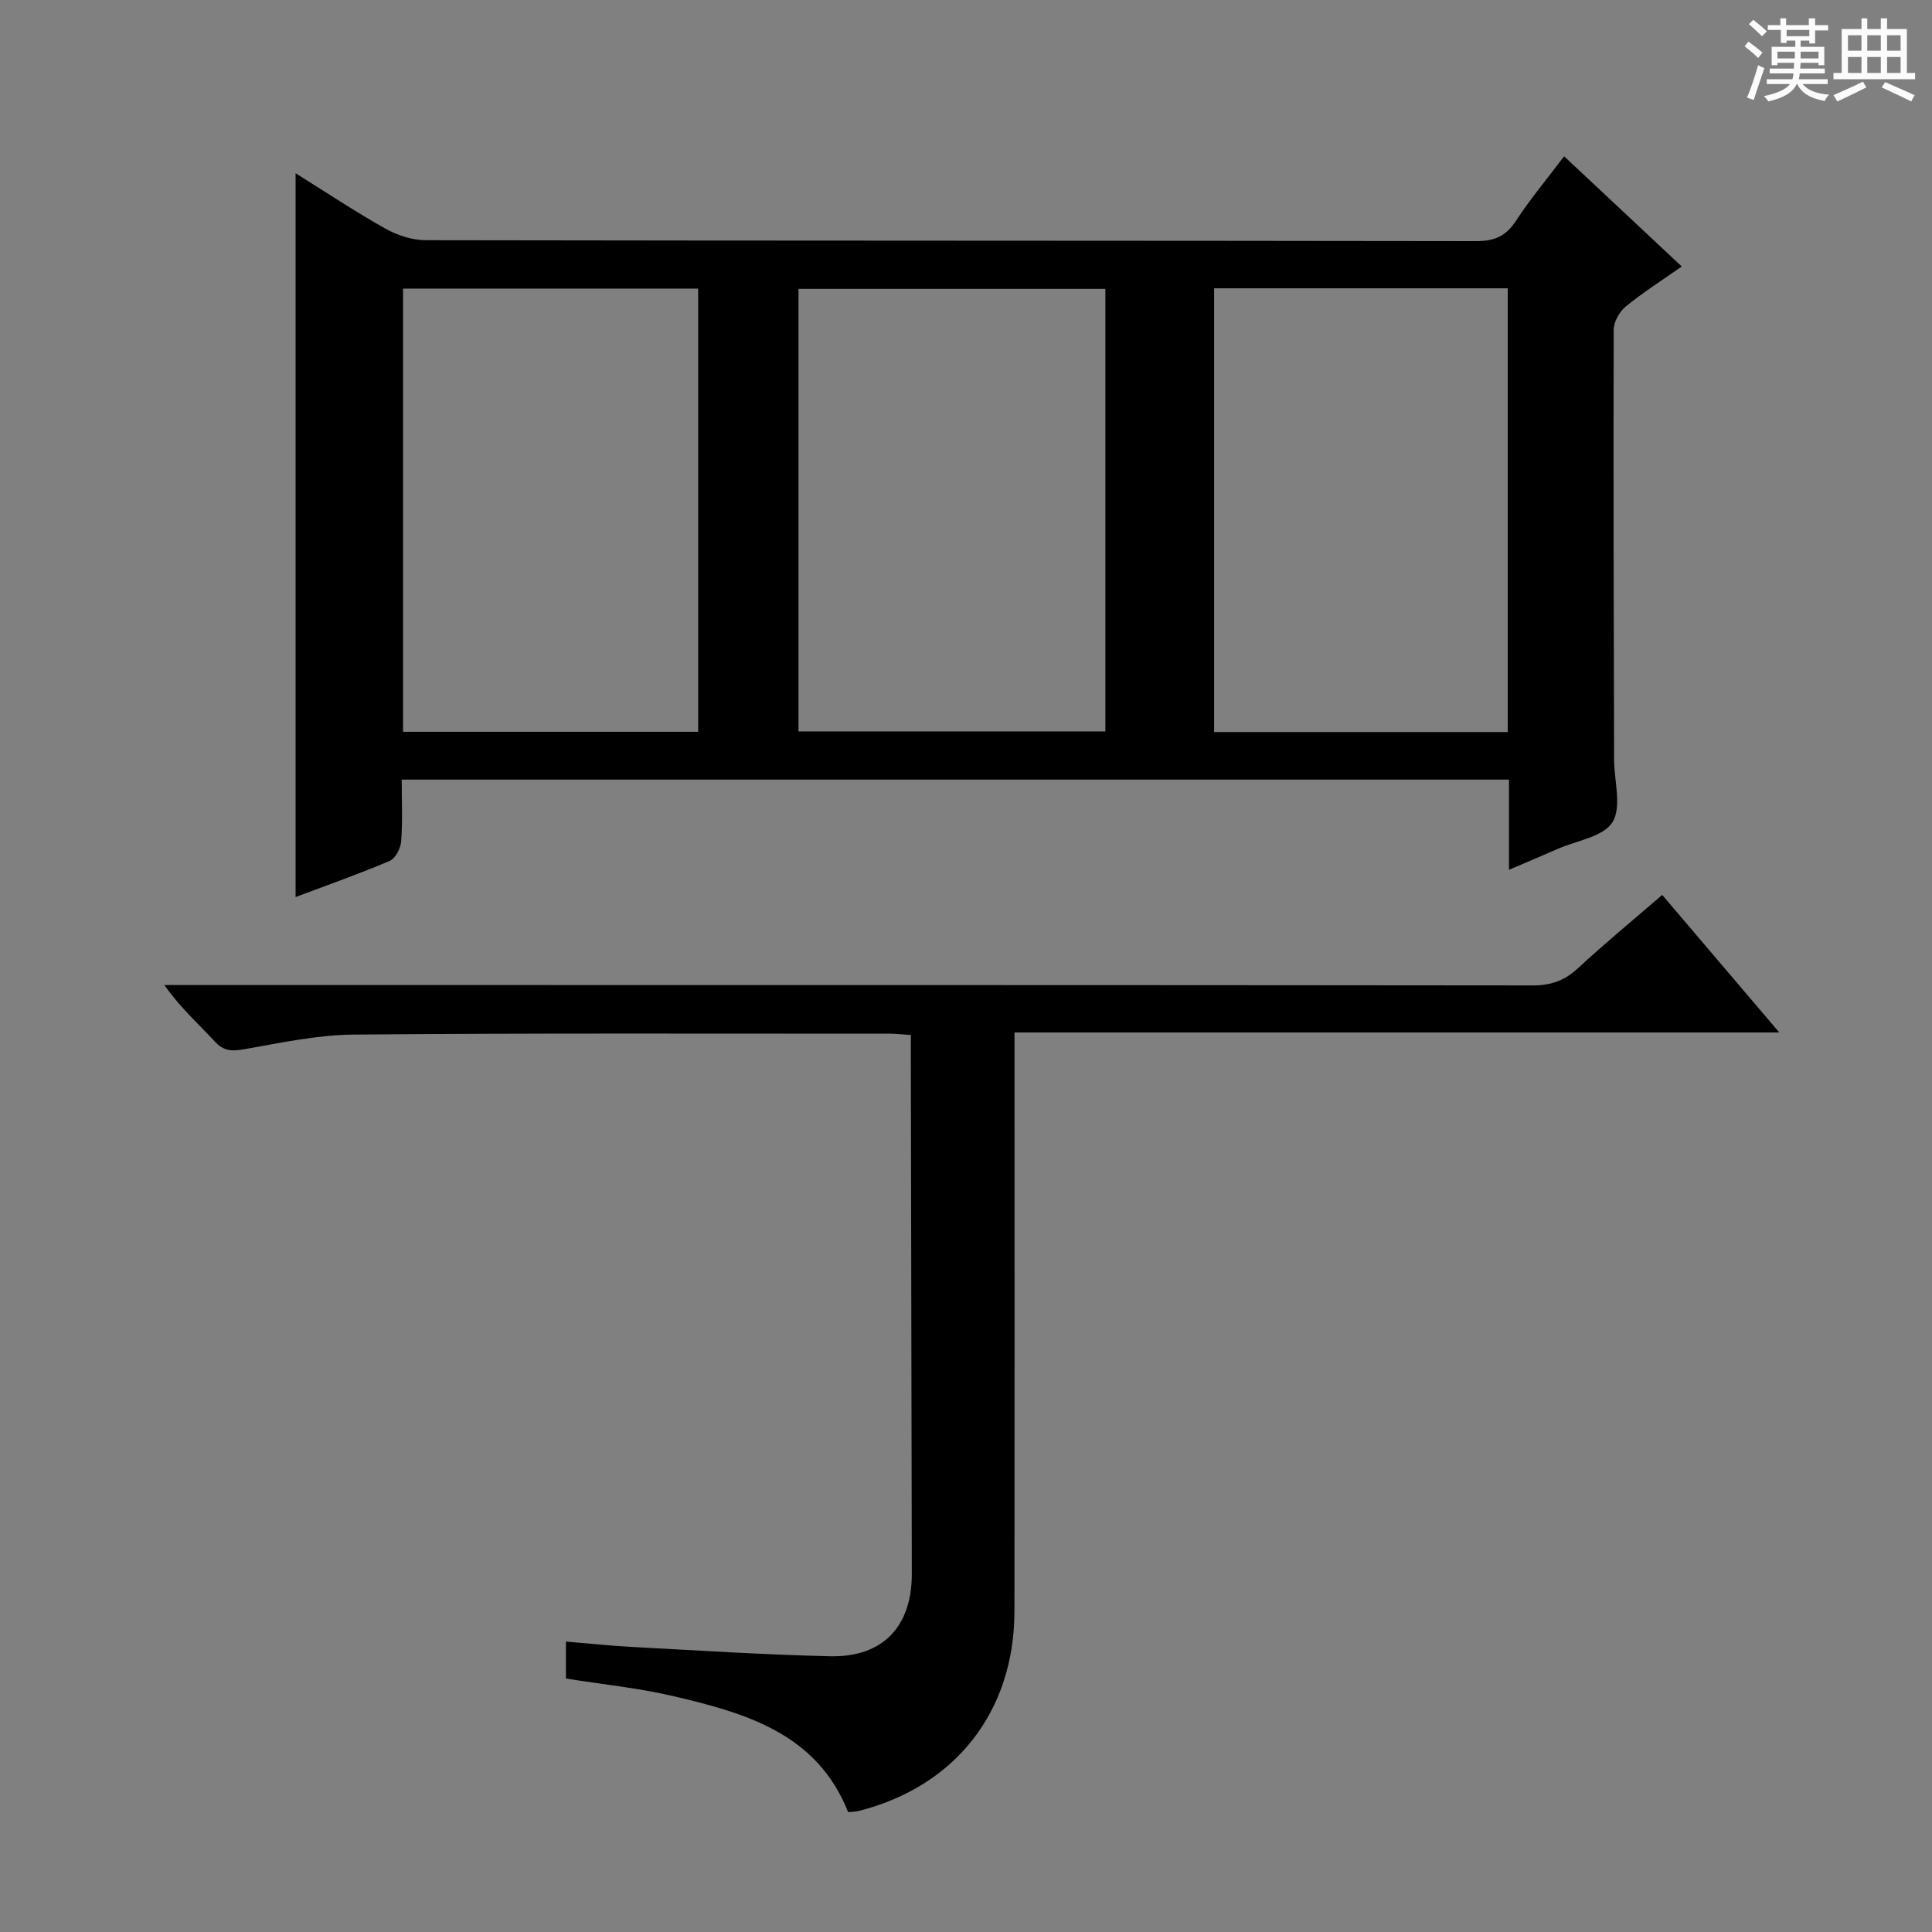 <svg enable-background="new 0 0 400 400" viewBox="0 0 400 400" xmlns="http://www.w3.org/2000/svg"><rect x="0" y="0" width="400" height="400" fill="#808080" stroke="none"/><path d="m361.2 9.6.8-1c.9.7 1.9 1.4 2.9 2.3l-.9 1.1c-1-1-2-1.8-2.8-2.4zm.5 10.6c.9-2.1 1.6-4.3 2.3-6.7.4.2.8.4 1.3.6-.7 2.1-1.5 4.3-2.2 6.6zm.4-15.2.9-.9c1 .8 2 1.6 2.8 2.4l-1 1c-.9-.9-1.8-1.7-2.7-2.5zm12.5-1.2h1.2v1.4h2.7v1.1h-2.7v2.7h-1.2v-.6h-1.8v1.3h4.9v3.8h-1.2v-.5h-3.7c0 .4-.1.9-.1 1.2h5.1v1h-5.2c0 .5-.1.9-.2 1.2h6v1h-5.2c1.1 1.3 2.9 2 5.5 2.2-.4.4-.7.8-.9 1.3-2.9-.5-4.8-1.6-5.7-3.5h-.1c-.8 1.7-2.7 2.9-5.9 3.6-.2-.4-.6-.8-.9-1.1 2.8-.6 4.6-1.4 5.4-2.5h-4.8v-1h5.3c.1-.3.2-.7.2-1.2h-4.9v-1h5c0-.4 0-.8.1-1.2h-3.5v.5h-1.2v-3.8h4.9v-1.3h-1.8v.5h-1.2v-2.7h-2.7v-1h2.6v-1.4h1.2v1.4h4.7v-1.4zm-6.6 8.3h3.6c0-.4 0-.9 0-1.4h-3.6zm1.9-4.6h4.7v-1.3h-4.7zm6.6 3.2h-3.7v1.4h3.7z" fill="#fafbfa"/><path d="m385.3 3.8h1.3v2.2h2.8v-2.2h1.3v2.2h4.1v9.1h1.7v1.3h-16.9v-1.3h1.7v-9.1h4.1v-2.2zm.4 13.1.7 1.2c-1.8.9-3.8 1.9-6 2.9-.2-.4-.5-.8-.8-1.3 2.3-1 4.3-1.9 6.1-2.8zm-3.1-6.4h2.8v-3.2h-2.8zm0 4.6h2.8v-3.3h-2.8zm4-4.6h2.8v-3.2h-2.8zm0 4.6h2.8v-3.3h-2.8zm3.7 1.9c2.1.9 4.1 1.8 6.1 2.7l-.7 1.3c-2.2-1.1-4.2-2-6.1-2.9zm3.2-9.7h-2.8v3.2h2.8zm-2.8 7.8h2.8v-3.3h-2.8z" fill="#fafbfa"/><g fill="#010000"><path d="m312.42 180.08c0-6.93 0-12.69 0-18.67-76.47 0-152.42 0-229.25 0 0 4.28.2 8.55-.11 12.77-.11 1.44-1.19 3.55-2.38 4.06-6.4 2.72-12.97 5.03-19.48 7.48 0-49.93 0-99.58 0-149.85 6.28 3.92 12.32 7.94 18.62 11.48 2.46 1.38 5.53 2.38 8.33 2.38 72.5.13 144.99.07 217.49.19 3.76.01 6.14-1.01 8.2-4.17 2.9-4.45 6.34-8.55 9.99-13.39 8.08 7.56 16 14.99 24.36 22.81-4.16 2.92-8.06 5.39-11.6 8.29-1.3 1.07-2.49 3.17-2.49 4.81-.09 29.66.01 59.33.08 88.99.01 4.41 1.63 9.77-.33 12.95-1.87 3.04-7.42 3.82-11.37 5.56-3 1.32-6.03 2.59-10.06 4.31zm-83.56-120.27c-21.53 0-42.56 0-63.54 0v91.62h63.54c0-30.67 0-60.95 0-91.62zm-145.42 91.7h61.11c0-30.69 0-61.06 0-91.76-20.45 0-40.65 0-61.11 0zm228.72.05c0-30.76 0-61.25 0-91.87-20.51 0-40.59 0-60.79 0v91.87z"/><path d="m117.17 347.52c0-2.45 0-4.74 0-7.65 4.75.39 9.29.88 13.85 1.12 13.61.72 27.21 1.61 40.83 1.92 10.93.25 16.95-6.15 16.93-17.07-.06-35.32-.13-70.63-.2-105.95 0-1.79 0-3.59 0-5.6-1.82-.12-3.11-.28-4.4-.28-36.98.01-73.97-.14-110.95.19-7.56.07-15.14 1.71-22.64 3.03-2.53.44-4.22.45-6.1-1.58-3.38-3.66-7.14-6.97-10.46-11.71h5.48c92.63 0 185.25-.02 277.88.08 3.78 0 6.58-1.03 9.32-3.57 5.48-5.07 11.25-9.83 17.43-15.17 7.98 9.38 15.8 18.56 24.24 28.48-53.08 0-105.39 0-158.34 0v6.4c0 37.82.03 75.63-.01 113.45-.02 20.7-12.21 36.27-32.25 41.33-.64.16-1.31.15-2.18.25-6.43-16.25-21.07-20.46-35.95-23.97-7.22-1.71-14.68-2.45-22.48-3.7z"/></g></svg>